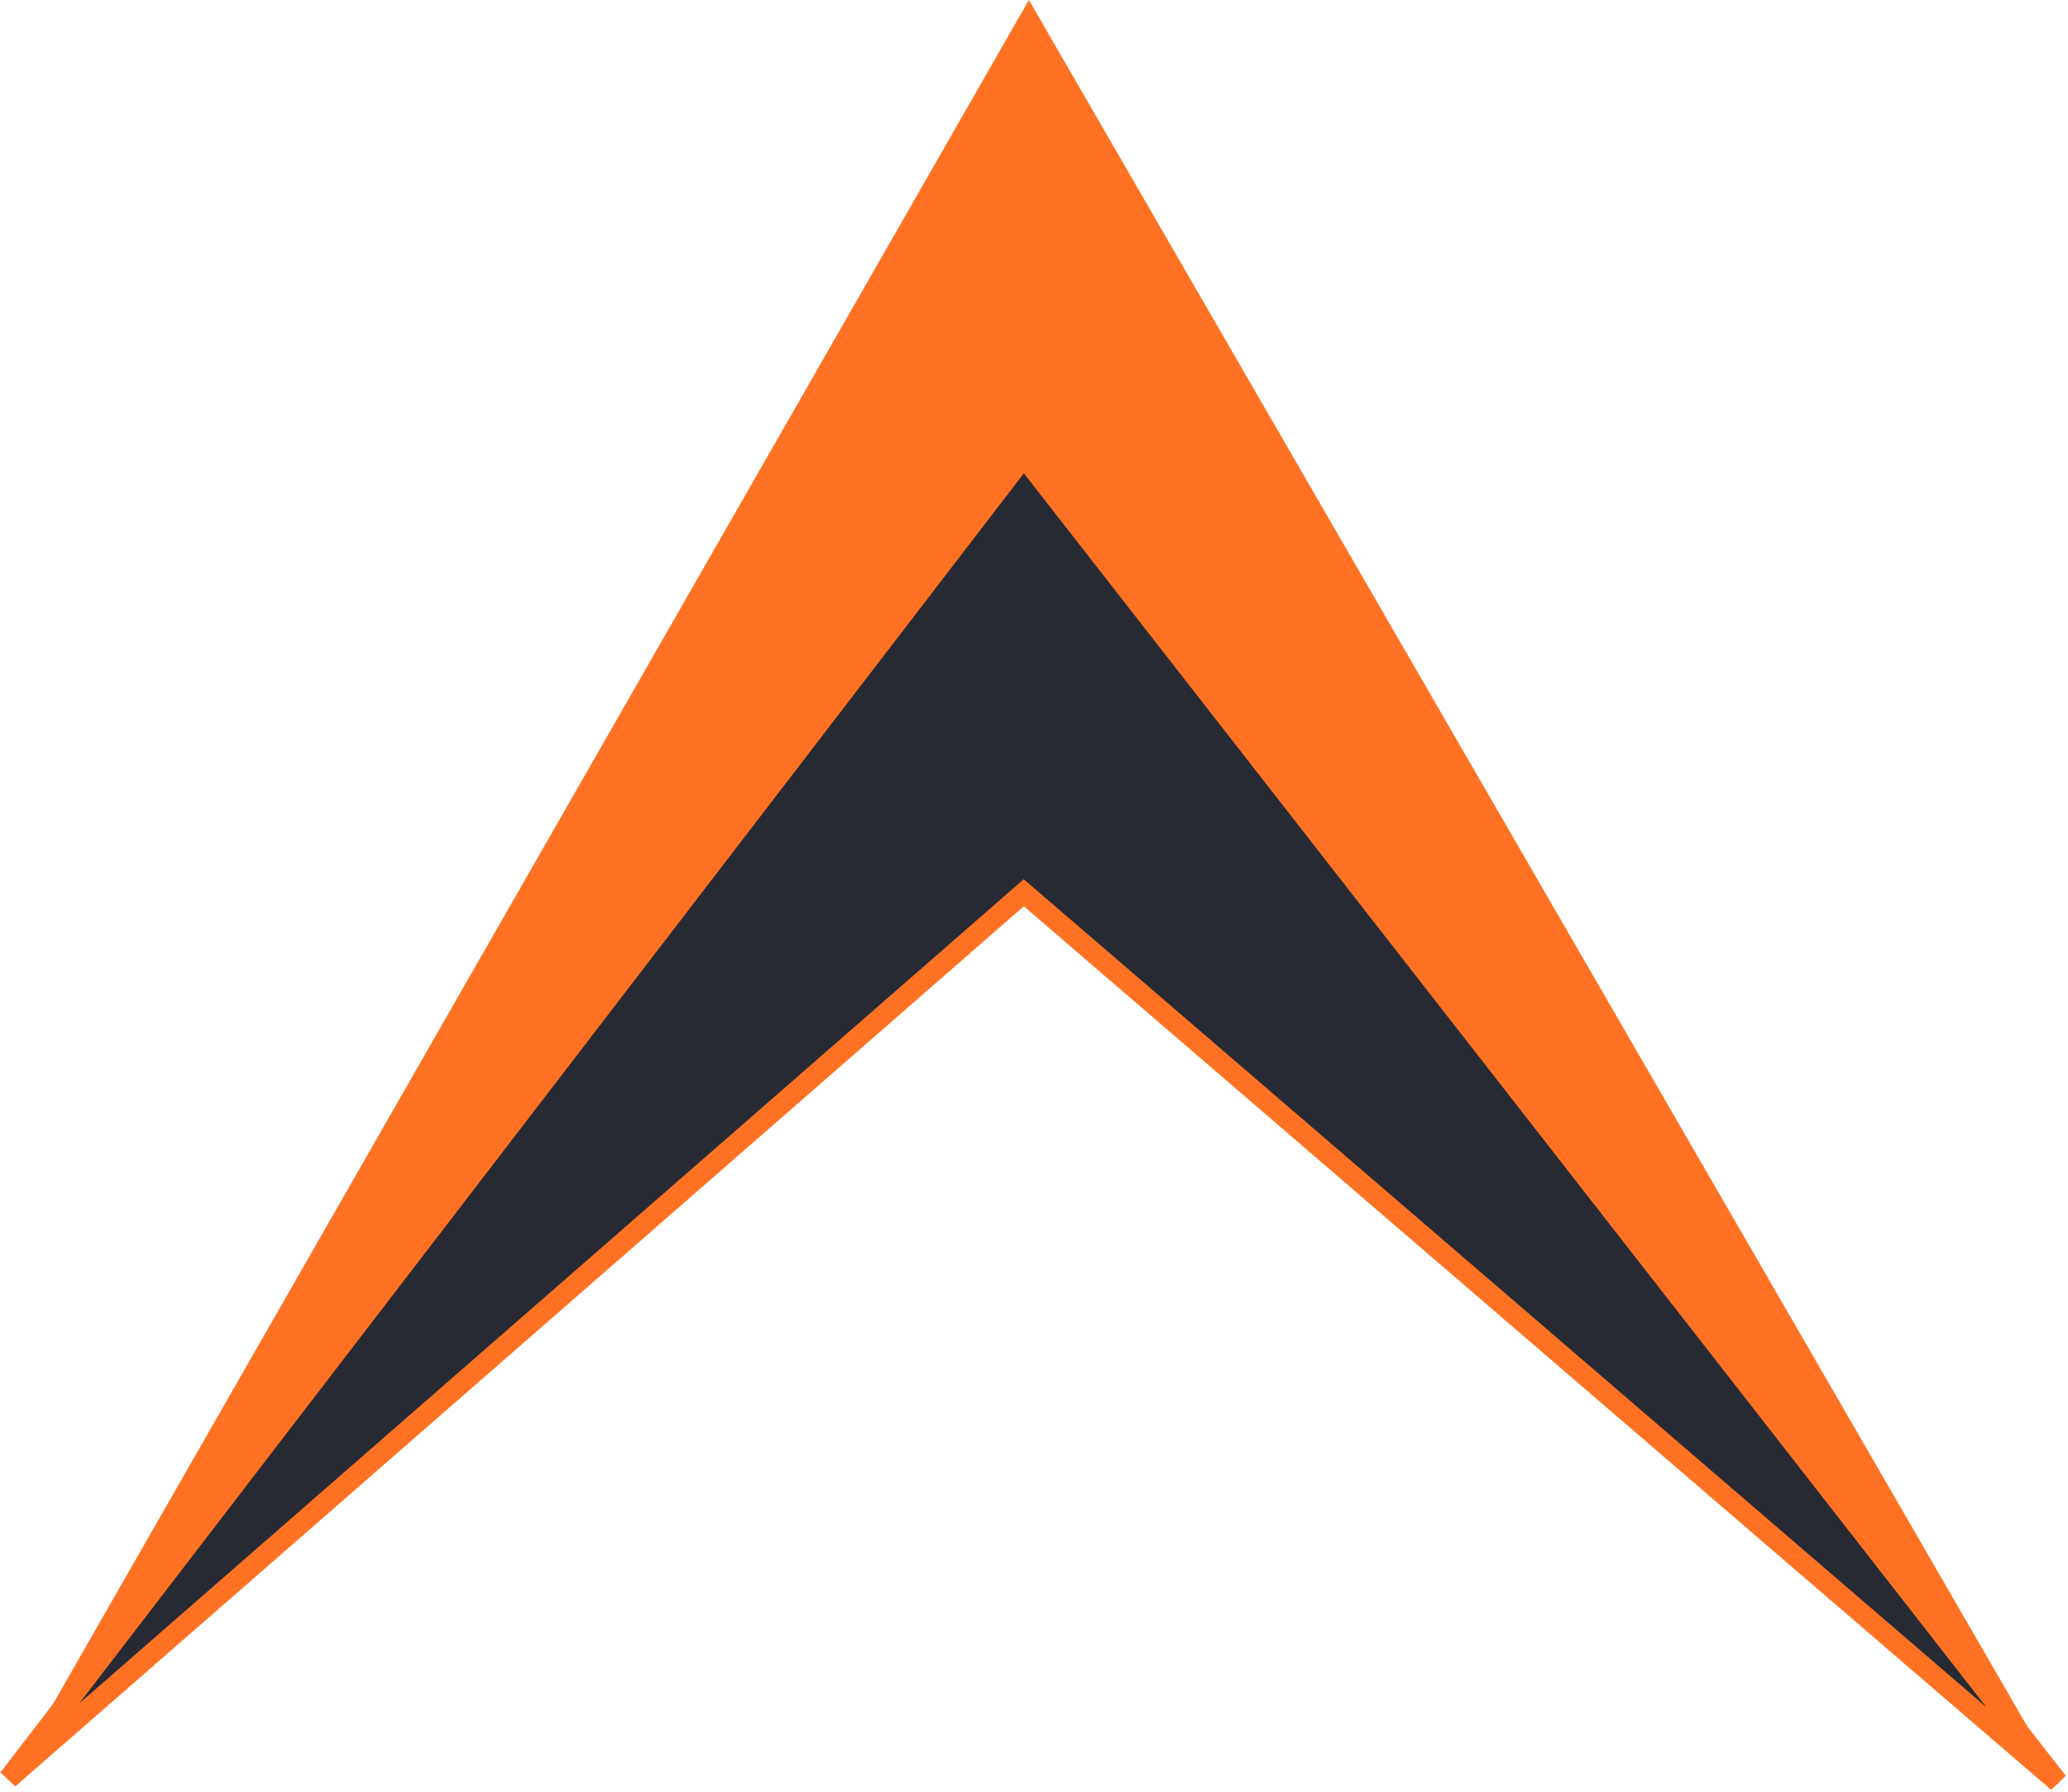 <svg width="607" height="526" viewBox="0 0 607 526" fill="none" xmlns="http://www.w3.org/2000/svg">
<path d="M302 0L3 522L302 259.5L604.5 523L302 0Z" fill="#FF7223"/>
<path d="M300.5 134L2.5 522L300.5 262L604 523L300.5 134Z" fill="#272A33" stroke="#FF7223" stroke-width="6"/>
</svg>

